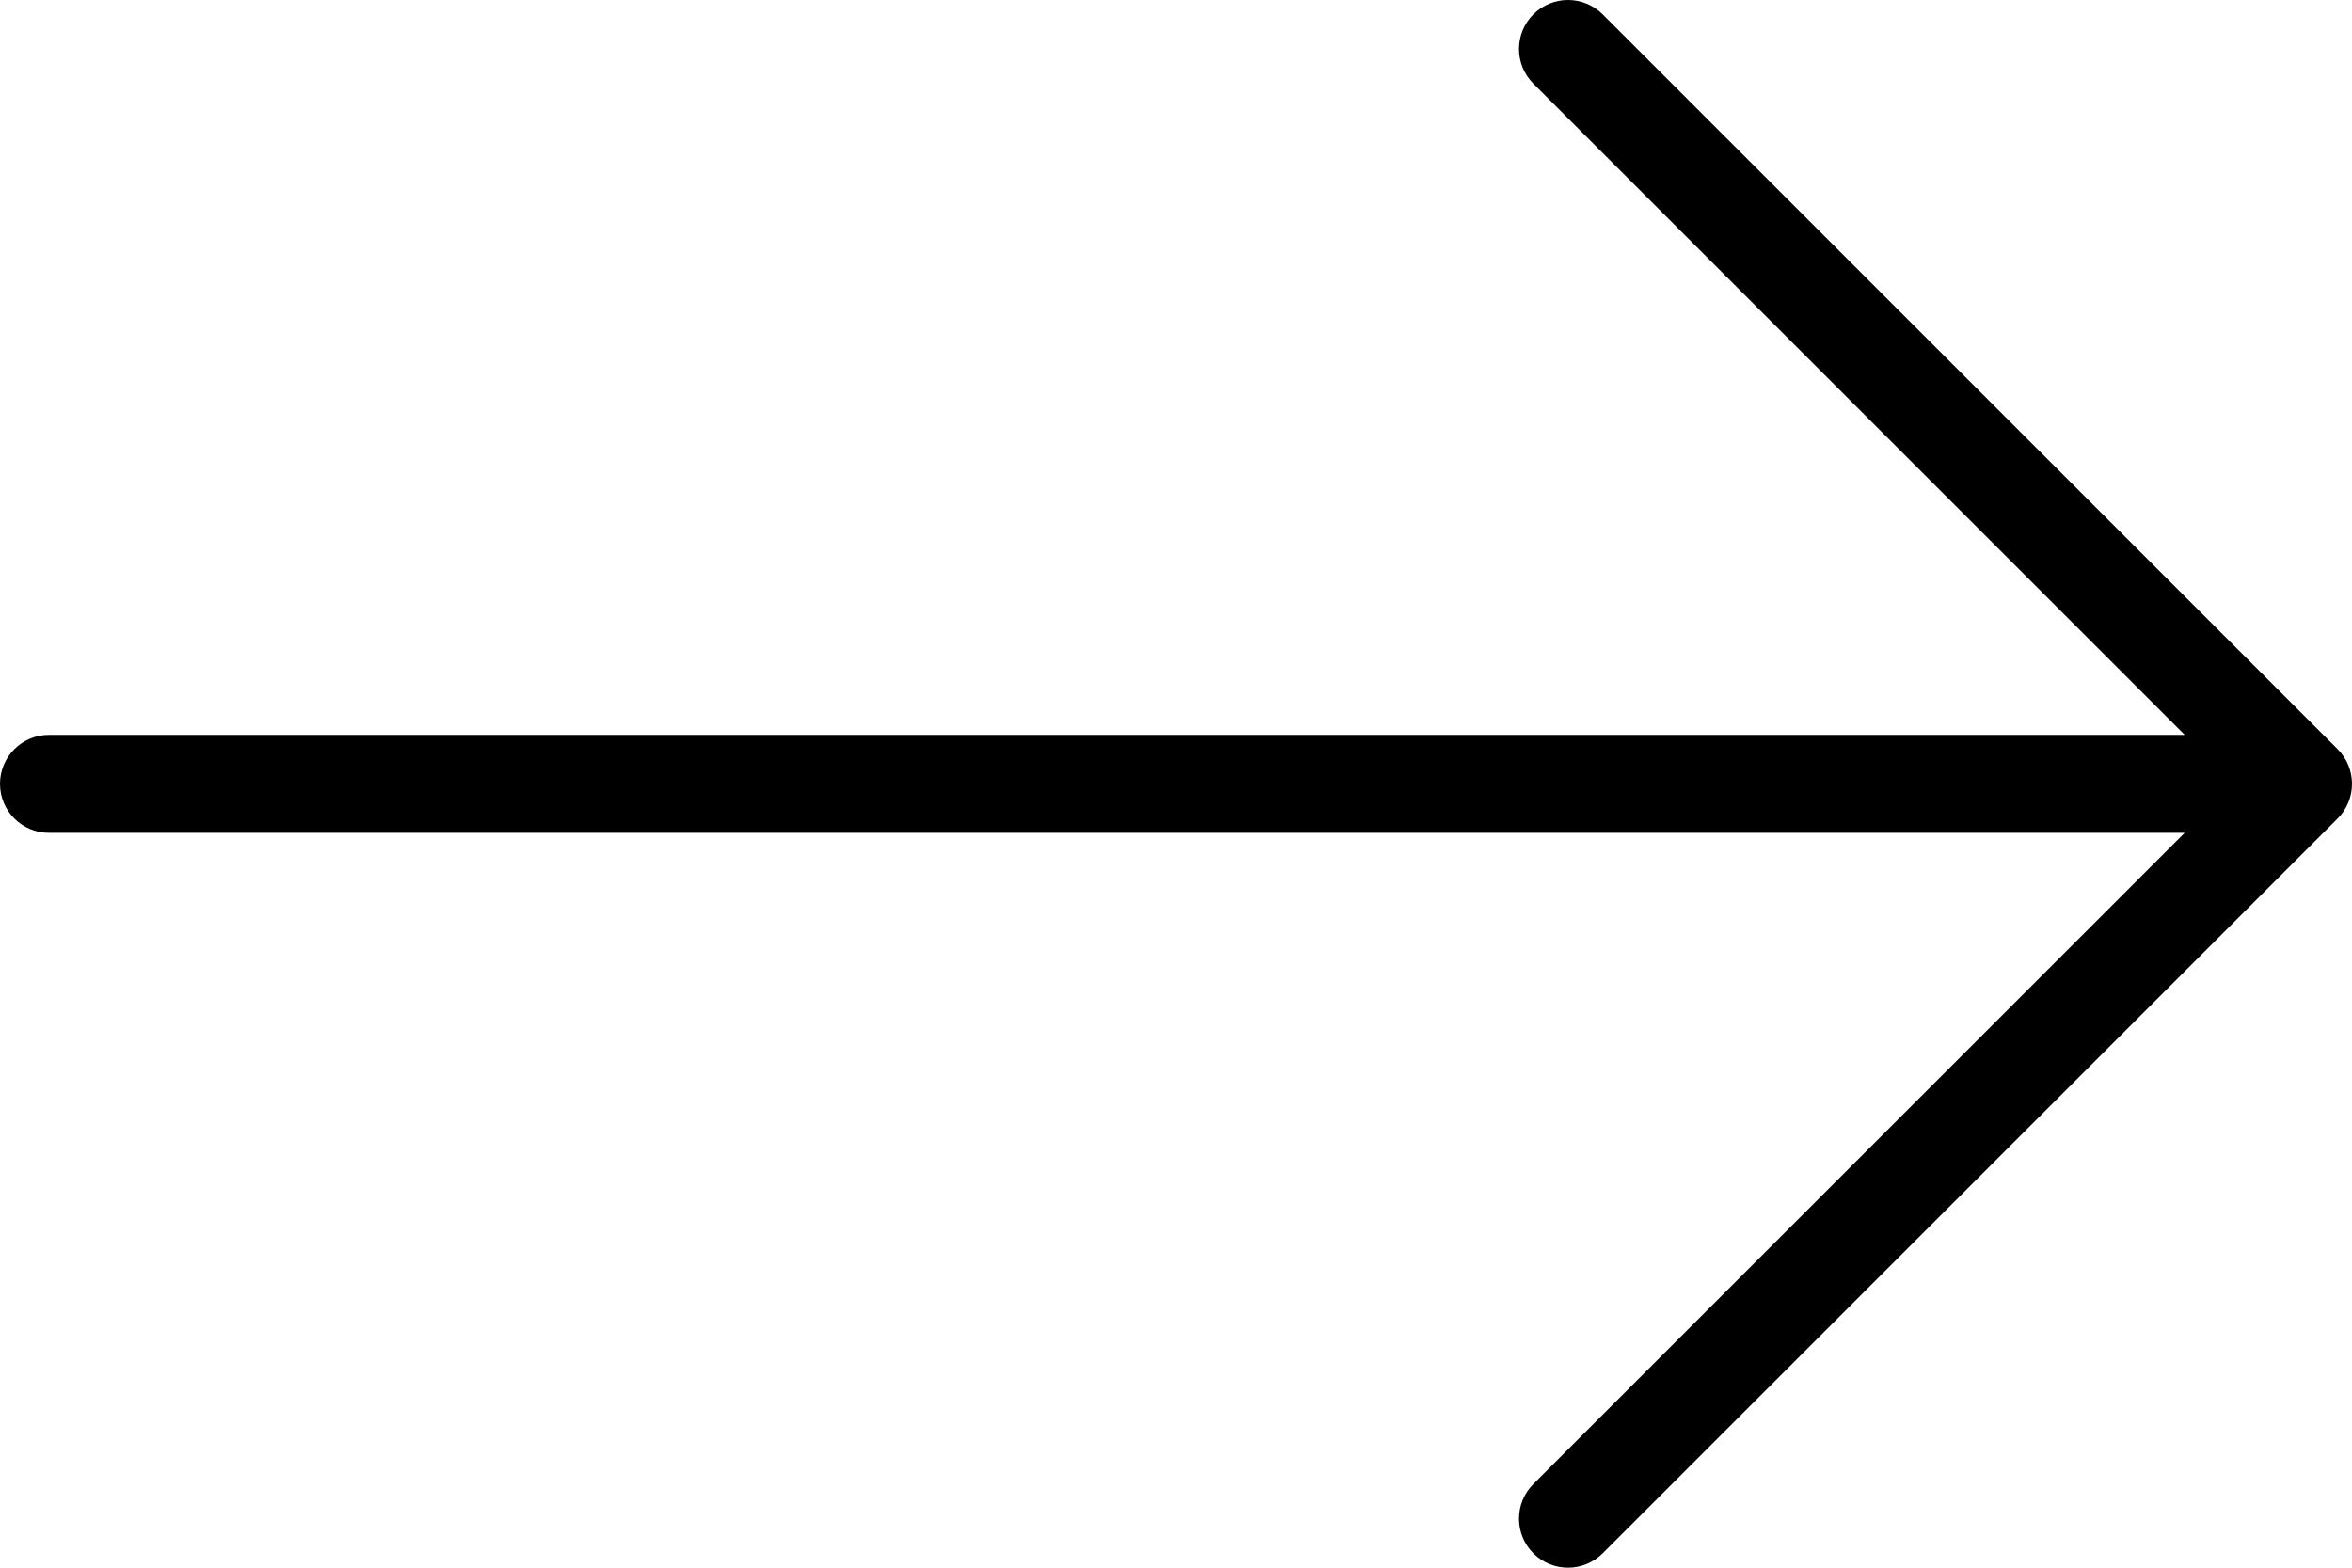 <?xml version="1.0" encoding="UTF-8"?>
<svg width="60px" height="40px" viewBox="0 0 60 40" version="1.1" xmlns="http://www.w3.org/2000/svg"
	 xmlns:xlink="http://www.w3.org/1999/xlink">
	<title>arrow (3) copy</title>
	<g id="Page-1" stroke="none" stroke-width="1" fill="none" fill-rule="evenodd">
		<g id="Customer" transform="translate(-1192, -3478)" fill="#000000" fill-rule="nonzero">
			<g id="arrow-(3)-copy" transform="translate(1192, 3478)">
				<path d="M59.634,19.116 L40.884,0.366 C40.395,-0.122 39.604,-0.122 39.116,0.366 C38.628,0.855 38.628,1.646 39.116,2.134 L55.732,18.75 L1.25,18.75 C0.559,18.75 0,19.309 0,20 C0,20.691 0.559,21.25 1.25,21.25 L55.732,21.25 L39.116,37.866 C38.628,38.355 38.628,39.146 39.116,39.634 C39.36,39.878 39.68,40 40,40 C40.32,40 40.64,39.878 40.884,39.634 L59.634,20.884 C60.122,20.396 60.122,19.605 59.634,19.116 Z"
					  id="Path"></path>
			</g>
		</g>
	</g>
</svg>
